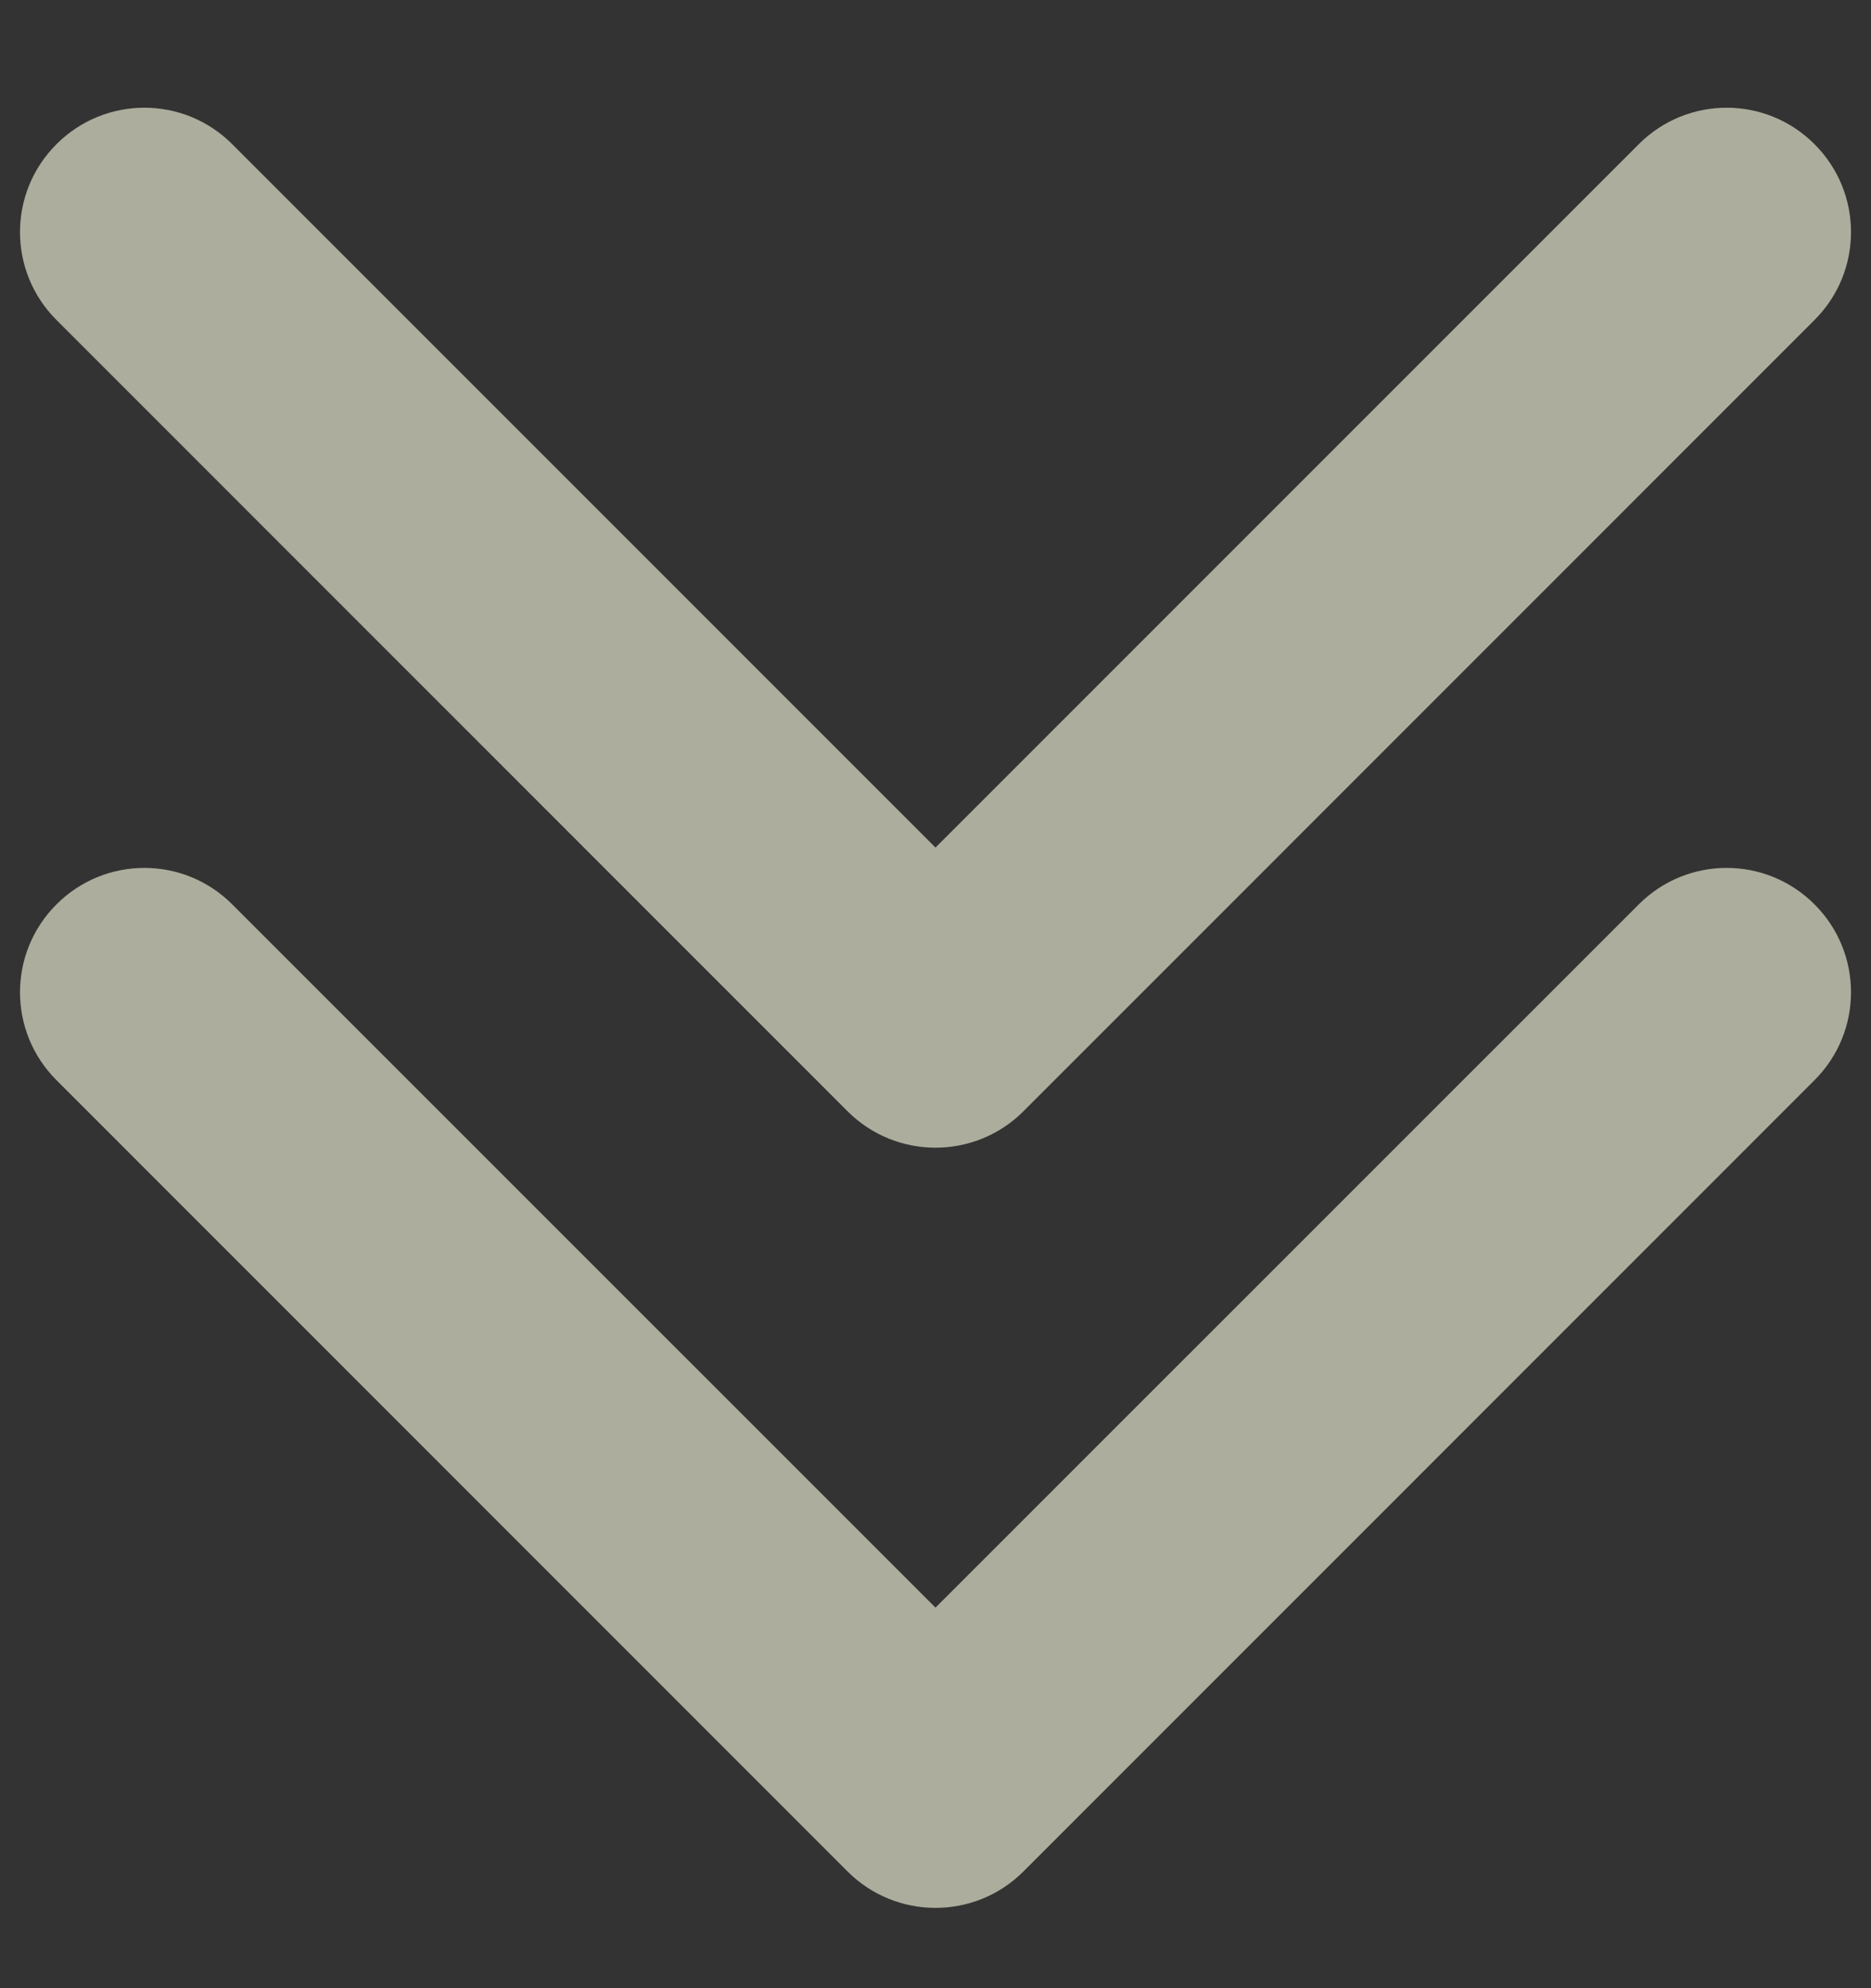 <svg width="16" height="17" viewBox="0 0 16 17" fill="none" xmlns="http://www.w3.org/2000/svg">
<rect x="0" y="0" width="16" height="17" fill="#333333" stroke="none"/>
<g opacity="0.6">
<path d="M7.248 9.502C7.663 9.917 8.337 9.917 8.752 9.502L15.517 2.736C15.933 2.321 15.933 1.648 15.517 1.233C15.102 0.817 14.429 0.817 14.014 1.233L8 7.247L1.986 1.233C1.571 0.817 0.898 0.817 0.483 1.233C0.067 1.648 0.067 2.321 0.483 2.736L7.248 9.502ZM6.937 8L6.937 8.75L9.063 8.75L9.063 8L6.937 8Z" fill="#FEFFE2"/>
<path d="M7.248 16.002C7.663 16.417 8.337 16.417 8.752 16.002L15.517 9.236C15.933 8.821 15.933 8.148 15.517 7.733C15.102 7.317 14.429 7.317 14.014 7.733L8 13.746L1.986 7.733C1.571 7.317 0.898 7.317 0.483 7.733C0.067 8.148 0.067 8.821 0.483 9.236L7.248 16.002ZM6.937 14L6.937 15.25L9.063 15.25L9.063 14L6.937 14Z" fill="#FEFFE2"/>
</g>
</svg>
